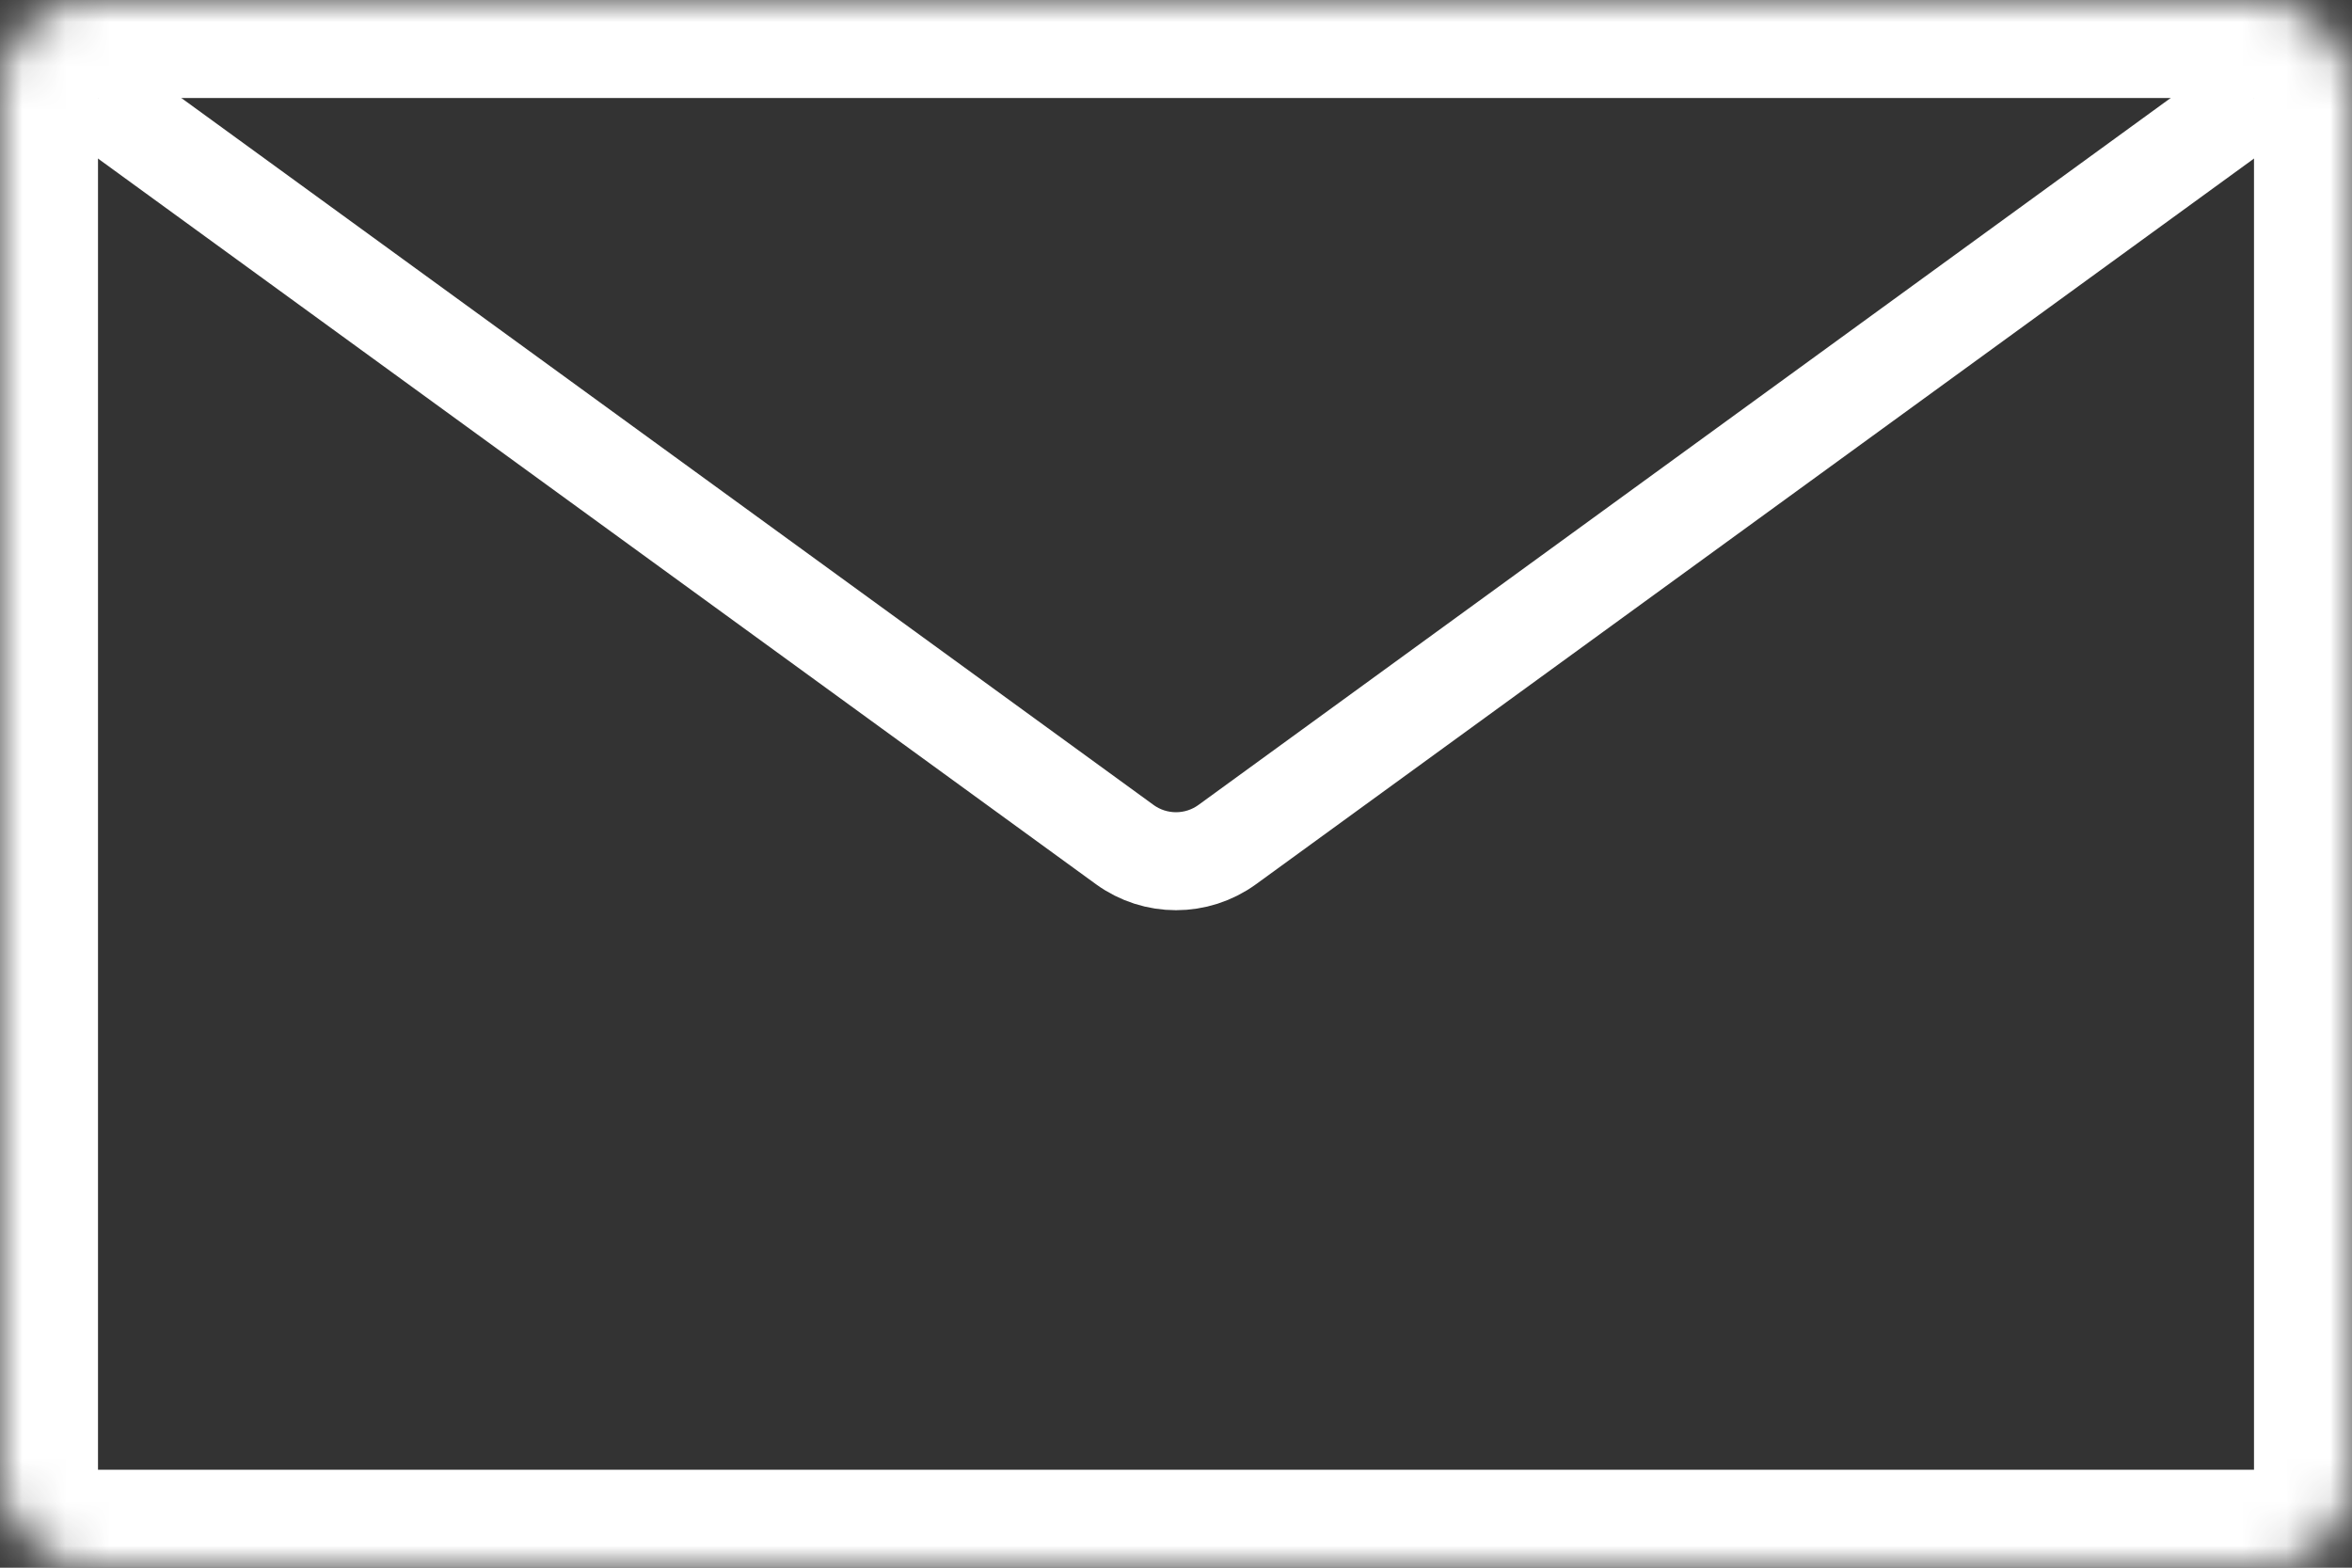 <svg width="54" height="36" viewBox="0 0 54 36" fill="none" xmlns="http://www.w3.org/2000/svg">
<rect x="0" y="0" width="54" height="36" fill="#333333" stroke="none"/>
<mask id="path-1-inside-1_3879_1100" fill="white">
<rect width="54" height="36" rx="2"/>
</mask>
<rect width="54" height="36" rx="2" stroke="white" stroke-width="4.5" mask="url(#path-1-inside-1_3879_1100)"/>
<path d="M2.25 2.25L25.824 19.395C26.525 19.904 27.475 19.904 28.176 19.395L51.75 2.25" stroke="white" stroke-width="2.25"/>
</svg>
